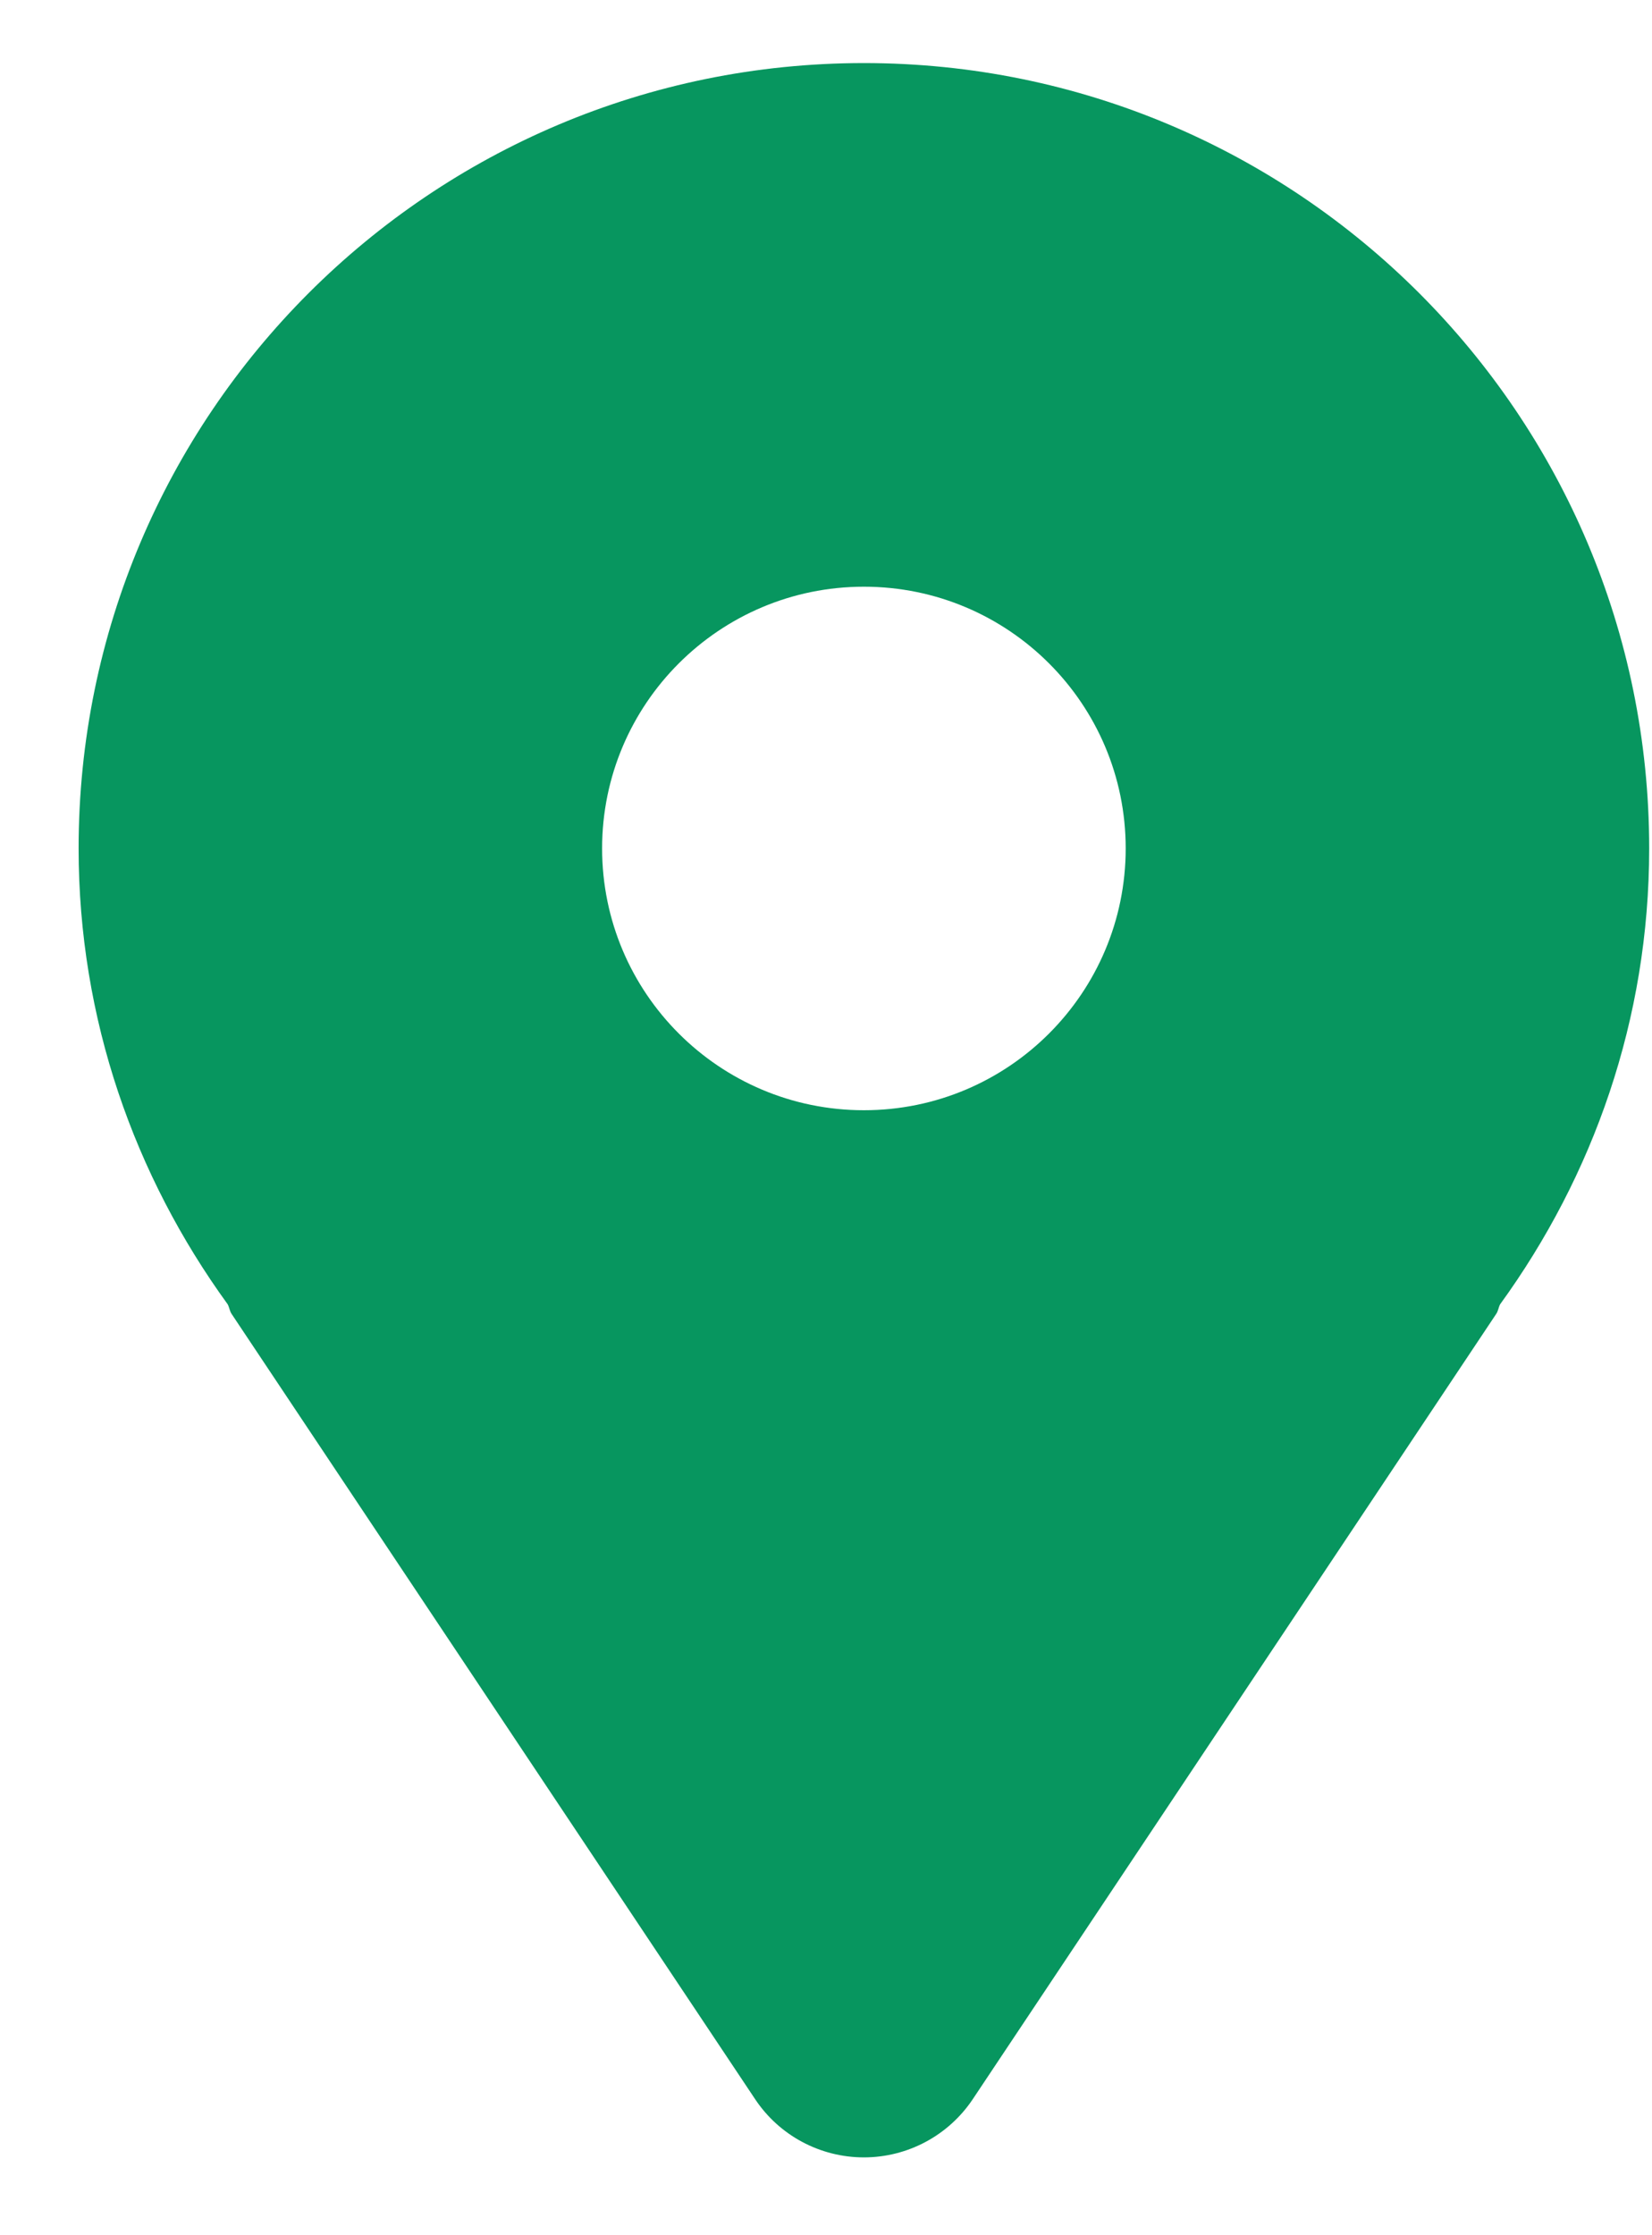 <?xml version="1.0" encoding="UTF-8"?> <svg xmlns="http://www.w3.org/2000/svg" width="17" height="23" viewBox="0 0 17 23" fill="none"><path d="M8.89 0.649C4.427 0.649 0.809 4.268 0.809 8.73C0.809 10.488 1.385 12.1 2.343 13.421C2.36 13.453 2.363 13.488 2.382 13.518L7.77 21.599C8.019 21.974 8.44 22.199 8.89 22.199C9.34 22.199 9.761 21.974 10.011 21.599L15.398 13.518C15.418 13.488 15.42 13.453 15.437 13.421C16.395 12.1 16.971 10.488 16.971 8.73C16.971 4.268 13.353 0.649 8.89 0.649ZM8.89 11.424C7.403 11.424 6.196 10.218 6.196 8.73C6.196 7.243 7.403 6.037 8.89 6.037C10.378 6.037 11.584 7.243 11.584 8.73C11.584 10.218 10.378 11.424 8.89 11.424Z" fill="#07965F"></path></svg> 
